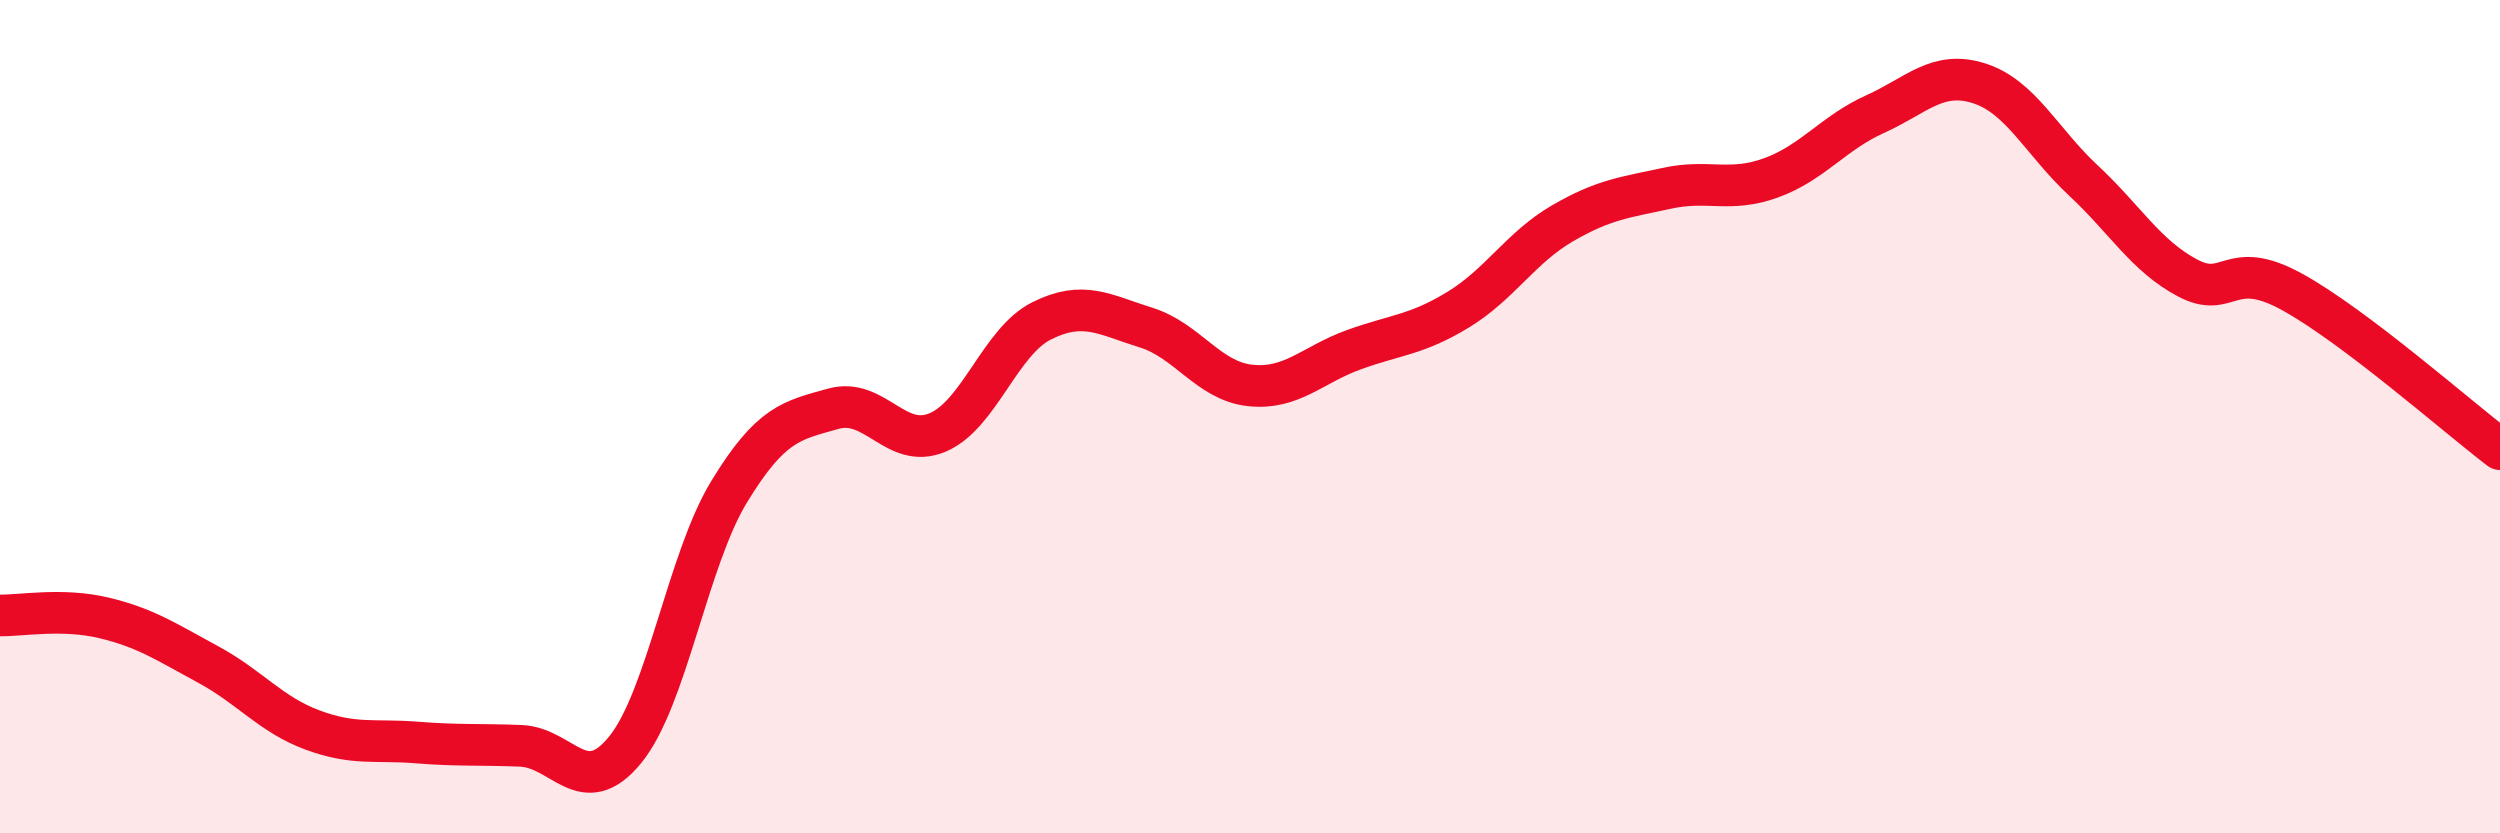 
    <svg width="60" height="20" viewBox="0 0 60 20" xmlns="http://www.w3.org/2000/svg">
      <path
        d="M 0,14.77 C 0.5,14.78 1.5,14.59 2.5,14.83 C 3.5,15.07 4,15.41 5,15.95 C 6,16.49 6.5,17.15 7.5,17.52 C 8.5,17.89 9,17.74 10,17.82 C 11,17.9 11.5,17.86 12.5,17.9 C 13.5,17.94 14,19.22 15,18 C 16,16.78 16.5,13.44 17.5,11.8 C 18.5,10.16 19,10.09 20,9.81 C 21,9.53 21.5,10.8 22.5,10.38 C 23.5,9.96 24,8.2 25,7.7 C 26,7.2 26.5,7.55 27.5,7.86 C 28.5,8.17 29,9.14 30,9.25 C 31,9.36 31.5,8.75 32.5,8.39 C 33.5,8.03 34,8.04 35,7.43 C 36,6.82 36.5,5.94 37.5,5.36 C 38.5,4.78 39,4.74 40,4.52 C 41,4.3 41.5,4.63 42.5,4.27 C 43.5,3.91 44,3.19 45,2.74 C 46,2.29 46.5,1.68 47.5,2 C 48.5,2.32 49,3.4 50,4.33 C 51,5.26 51.5,6.14 52.5,6.67 C 53.5,7.2 53.5,6.18 55,7 C 56.5,7.82 59,10.02 60,10.78L60 20L0 20Z"
        fill="#EB0A25"
        opacity="0.1"
        stroke-linecap="round"
        stroke-linejoin="round"
      />
      <path
        d="M 0,14.77 C 0.5,14.78 1.5,14.59 2.5,14.83 C 3.5,15.07 4,15.41 5,15.95 C 6,16.49 6.5,17.15 7.5,17.52 C 8.5,17.89 9,17.74 10,17.82 C 11,17.9 11.5,17.86 12.5,17.9 C 13.5,17.94 14,19.22 15,18 C 16,16.78 16.5,13.44 17.5,11.8 C 18.5,10.16 19,10.09 20,9.81 C 21,9.53 21.5,10.8 22.5,10.38 C 23.5,9.96 24,8.2 25,7.7 C 26,7.2 26.5,7.55 27.5,7.86 C 28.5,8.17 29,9.14 30,9.25 C 31,9.36 31.5,8.75 32.5,8.39 C 33.5,8.03 34,8.04 35,7.43 C 36,6.82 36.5,5.94 37.5,5.36 C 38.5,4.78 39,4.74 40,4.52 C 41,4.3 41.5,4.63 42.5,4.27 C 43.5,3.91 44,3.19 45,2.74 C 46,2.29 46.5,1.68 47.5,2 C 48.5,2.32 49,3.4 50,4.33 C 51,5.26 51.5,6.14 52.5,6.67 C 53.5,7.2 53.5,6.18 55,7 C 56.5,7.82 59,10.02 60,10.78"
        stroke="#EB0A25"
        stroke-width="1"
        fill="none"
        stroke-linecap="round"
        stroke-linejoin="round"
      />
    </svg>
  
